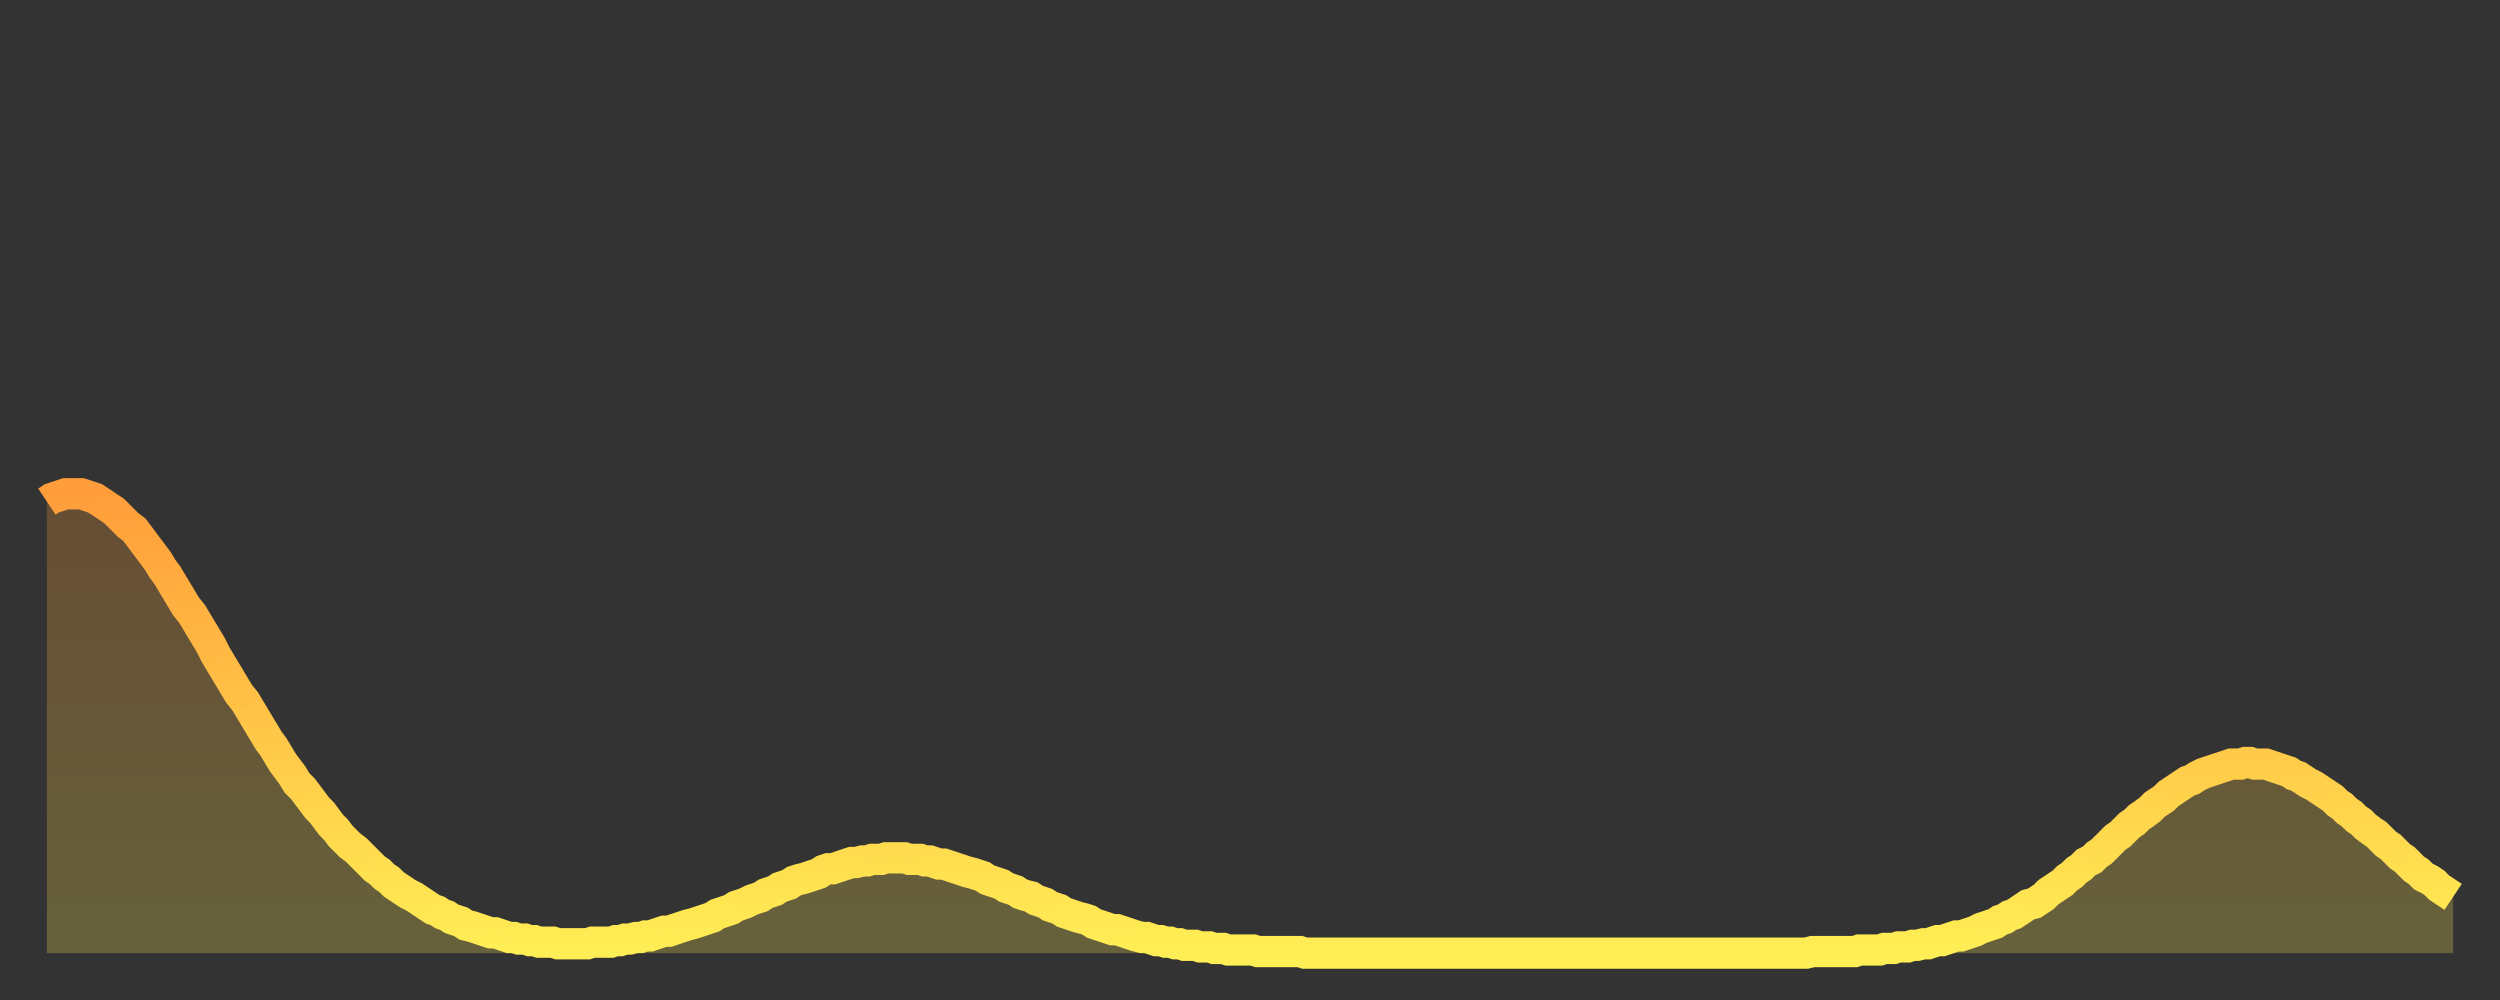 <?xml version="1.0" encoding="utf-8" ?>
<svg baseProfile="full" height="64" version="1.1" width="160" xmlns="http://www.w3.org/2000/svg" xmlns:ev="http://www.w3.org/2001/xml-events" xmlns:xlink="http://www.w3.org/1999/xlink"><rect width="100%" height="100%" fill="#333333" stroke="none"/><defs><linearGradient id="id27342" x1="0" x2="0" y1="0" y2="1"><stop offset="0%" stop-color="#ff9d3a" /><stop offset="50%" stop-color="#ffc547" /><stop offset="100%" stop-color="#ffee55" /></linearGradient></defs><g transform="translate(3,3)"><g><path d="M 0.0 29.1 0.3 28.9 0.6 28.8 0.9 28.7 1.2 28.6 1.5 28.6 1.9 28.6 2.2 28.6 2.5 28.7 2.8 28.8 3.1 28.9 3.4 29.1 3.7 29.3 4.0 29.5 4.3 29.7 4.6 30.0 4.9 30.3 5.2 30.6 5.6 30.9 5.9 31.3 6.2 31.7 6.5 32.1 6.8 32.5 7.1 32.9 7.4 33.4 7.7 33.8 8.0 34.3 8.3 34.8 8.6 35.3 8.9 35.8 9.3 36.3 9.6 36.8 9.9 37.3 10.2 37.8 10.5 38.3 10.8 38.9 11.1 39.4 11.4 39.9 11.7 40.4 12.0 40.9 12.3 41.4 12.7 41.9 13.0 42.4 13.3 42.9 13.6 43.4 13.9 43.9 14.2 44.4 14.5 44.8 14.8 45.3 15.1 45.8 15.4 46.2 15.7 46.6 16.0 47.1 16.4 47.5 16.7 47.9 17.0 48.3 17.3 48.7 17.6 49.0 17.9 49.4 18.2 49.8 18.5 50.1 18.8 50.5 19.1 50.8 19.4 51.1 19.8 51.4 20.1 51.7 20.4 52.0 20.7 52.3 21.0 52.6 21.3 52.8 21.6 53.1 21.9 53.3 22.2 53.6 22.5 53.8 22.8 54.0 23.1 54.2 23.5 54.4 23.8 54.6 24.1 54.8 24.4 55.0 24.7 55.2 25.0 55.3 25.3 55.5 25.6 55.6 25.9 55.8 26.2 55.9 26.5 56.0 26.8 56.2 27.2 56.3 27.5 56.4 27.8 56.5 28.1 56.6 28.4 56.7 28.7 56.7 29.0 56.8 29.3 56.9 29.6 57.0 29.9 57.0 30.2 57.1 30.6 57.1 30.9 57.2 31.2 57.2 31.5 57.3 31.8 57.3 32.1 57.3 32.4 57.3 32.7 57.4 33.0 57.4 33.3 57.4 33.6 57.4 33.9 57.4 34.3 57.4 34.6 57.4 34.9 57.3 35.2 57.3 35.5 57.3 35.8 57.3 36.1 57.3 36.4 57.2 36.7 57.2 37.0 57.1 37.3 57.1 37.7 57.0 38.0 57.0 38.3 56.9 38.6 56.9 38.9 56.8 39.2 56.7 39.5 56.6 39.8 56.6 40.1 56.5 40.4 56.4 40.7 56.3 41.0 56.2 41.4 56.1 41.7 56.0 42.0 55.9 42.3 55.8 42.6 55.7 42.9 55.5 43.2 55.4 43.5 55.3 43.8 55.2 44.1 55.0 44.4 54.9 44.7 54.8 45.1 54.6 45.4 54.5 45.7 54.4 46.0 54.2 46.3 54.1 46.6 54.0 46.9 53.8 47.2 53.7 47.5 53.6 47.8 53.4 48.1 53.3 48.5 53.2 48.8 53.1 49.1 53.0 49.4 52.9 49.7 52.7 50.0 52.6 50.3 52.6 50.6 52.5 50.9 52.4 51.2 52.3 51.5 52.2 51.8 52.2 52.2 52.1 52.5 52.1 52.8 52.0 53.1 52.0 53.4 52.0 53.7 51.9 54.0 51.9 54.3 51.9 54.6 51.9 54.9 51.9 55.2 52.0 55.6 52.0 55.9 52.0 56.2 52.1 56.5 52.1 56.8 52.2 57.1 52.3 57.4 52.3 57.7 52.4 58.0 52.5 58.3 52.6 58.6 52.7 58.9 52.8 59.3 52.9 59.6 53.0 59.9 53.1 60.2 53.3 60.5 53.4 60.8 53.5 61.1 53.6 61.4 53.8 61.7 53.9 62.0 54.0 62.3 54.2 62.6 54.3 63.0 54.4 63.3 54.6 63.6 54.7 63.9 54.8 64.2 55.0 64.5 55.1 64.8 55.2 65.1 55.4 65.4 55.5 65.7 55.6 66.0 55.7 66.4 55.8 66.7 55.9 67.0 56.1 67.3 56.2 67.6 56.3 67.9 56.4 68.2 56.5 68.5 56.5 68.8 56.6 69.1 56.7 69.4 56.8 69.7 56.9 70.1 57.0 70.4 57.0 70.7 57.1 71.0 57.2 71.3 57.2 71.6 57.3 71.9 57.3 72.2 57.4 72.5 57.4 72.8 57.5 73.1 57.5 73.5 57.5 73.8 57.6 74.1 57.6 74.4 57.6 74.7 57.7 75.0 57.7 75.3 57.7 75.6 57.8 75.9 57.8 76.2 57.8 76.5 57.8 76.8 57.8 77.2 57.8 77.5 57.9 77.8 57.9 78.1 57.9 78.4 57.9 78.7 57.9 79.0 57.9 79.3 57.9 79.6 57.9 79.9 57.9 80.2 57.9 80.5 58.0 80.9 58.0 81.2 58.0 81.5 58.0 81.8 58.0 82.1 58.0 82.4 58.0 82.7 58.0 83.0 58.0 83.3 58.0 83.6 58.0 83.9 58.0 84.3 58.0 84.6 58.0 84.9 58.0 85.2 58.0 85.5 58.0 85.8 58.0 86.1 58.0 86.4 58.0 86.7 58.0 87.0 58.0 87.3 58.0 87.6 58.0 88.0 58.0 88.3 58.0 88.6 58.0 88.9 58.0 89.2 58.0 89.5 58.0 89.8 58.0 90.1 58.0 90.4 58.0 90.7 58.0 91.0 58.0 91.4 58.0 91.7 58.0 92.0 58.0 92.3 58.0 92.6 58.0 92.9 58.0 93.2 58.0 93.5 58.0 93.8 58.0 94.1 58.0 94.4 58.0 94.7 58.0 95.1 58.0 95.4 58.0 95.7 58.0 96.0 58.0 96.3 58.0 96.6 58.0 96.9 58.0 97.2 58.0 97.5 58.0 97.8 58.0 98.1 58.0 98.4 58.0 98.8 58.0 99.1 58.0 99.4 58.0 99.7 58.0 100.0 58.0 100.3 58.0 100.6 58.0 100.9 58.0 101.2 58.0 101.5 58.0 101.8 58.0 102.2 58.0 102.5 58.0 102.8 58.0 103.1 58.0 103.4 58.0 103.7 58.0 104.0 58.0 104.3 58.0 104.6 58.0 104.9 58.0 105.2 58.0 105.5 58.0 105.9 58.0 106.2 58.0 106.5 58.0 106.8 58.0 107.1 58.0 107.4 58.0 107.7 58.0 108.0 58.0 108.3 58.0 108.6 58.0 108.9 58.0 109.3 58.0 109.6 58.0 109.9 58.0 110.2 58.0 110.5 58.0 110.8 58.0 111.1 58.0 111.4 58.0 111.7 58.0 112.0 58.0 112.3 58.0 112.6 58.0 113.0 57.9 113.3 57.9 113.6 57.9 113.9 57.9 114.2 57.9 114.5 57.9 114.8 57.9 115.1 57.9 115.4 57.9 115.7 57.9 116.0 57.8 116.3 57.8 116.7 57.8 117.0 57.8 117.3 57.8 117.6 57.7 117.9 57.7 118.2 57.7 118.5 57.6 118.8 57.6 119.1 57.6 119.4 57.5 119.7 57.5 120.1 57.4 120.4 57.4 120.7 57.3 121.0 57.2 121.3 57.2 121.6 57.1 121.9 57.0 122.2 56.9 122.5 56.9 122.8 56.8 123.1 56.7 123.4 56.6 123.8 56.4 124.1 56.3 124.4 56.2 124.7 56.1 125.0 55.9 125.3 55.8 125.6 55.6 125.9 55.5 126.2 55.3 126.5 55.1 126.8 54.9 127.2 54.8 127.5 54.6 127.8 54.4 128.1 54.1 128.4 53.9 128.7 53.7 129.0 53.5 129.3 53.2 129.6 53.0 129.9 52.7 130.2 52.5 130.5 52.2 130.9 52.0 131.2 51.7 131.5 51.5 131.8 51.2 132.1 50.9 132.4 50.6 132.7 50.4 133.0 50.1 133.3 49.8 133.6 49.6 133.9 49.3 134.2 49.1 134.6 48.8 134.9 48.5 135.2 48.3 135.5 48.1 135.8 47.8 136.1 47.6 136.4 47.4 136.7 47.2 137.0 47.0 137.3 46.9 137.6 46.7 138.0 46.5 138.3 46.4 138.6 46.3 138.9 46.2 139.2 46.1 139.5 46.0 139.8 45.9 140.1 45.9 140.4 45.9 140.7 45.8 141.0 45.8 141.3 45.9 141.7 45.9 142.0 45.9 142.3 46.0 142.6 46.1 142.9 46.2 143.2 46.3 143.5 46.4 143.8 46.6 144.1 46.7 144.4 46.9 144.7 47.1 145.1 47.3 145.4 47.5 145.7 47.7 146.0 47.9 146.3 48.1 146.6 48.4 146.9 48.6 147.2 48.9 147.5 49.1 147.8 49.4 148.1 49.6 148.4 49.9 148.8 50.2 149.1 50.4 149.4 50.7 149.7 51.0 150.0 51.2 150.3 51.5 150.6 51.8 150.9 52.0 151.2 52.3 151.5 52.6 151.8 52.8 152.1 53.1 152.5 53.3 152.8 53.5 153.1 53.8 153.4 54.0 153.7 54.2 154.0 54.4" fill="none" id="graph-curve" opacity="1" stroke="url(#id27342)" stroke-width="2" /><path d="M 0 58 L 0.0 29.1 0.3 28.9 0.6 28.8 0.9 28.7 1.2 28.6 1.5 28.6 1.9 28.6 2.2 28.6 2.5 28.7 2.8 28.8 3.1 28.9 3.4 29.1 3.7 29.3 4.0 29.5 4.3 29.7 4.6 30.0 4.9 30.3 5.2 30.6 5.6 30.9 5.9 31.3 6.2 31.7 6.5 32.1 6.8 32.5 7.1 32.9 7.4 33.4 7.7 33.8 8.0 34.3 8.3 34.8 8.6 35.3 8.9 35.8 9.3 36.3 9.6 36.8 9.9 37.3 10.2 37.8 10.5 38.3 10.8 38.9 11.1 39.4 11.4 39.9 11.7 40.4 12.0 40.9 12.3 41.4 12.7 41.9 13.0 42.4 13.3 42.9 13.6 43.4 13.9 43.9 14.2 44.4 14.5 44.8 14.8 45.3 15.1 45.8 15.4 46.2 15.7 46.6 16.0 47.1 16.4 47.5 16.7 47.9 17.0 48.3 17.3 48.7 17.6 49.0 17.9 49.4 18.2 49.8 18.5 50.1 18.8 50.5 19.1 50.8 19.4 51.1 19.8 51.4 20.1 51.7 20.4 52.0 20.7 52.3 21.0 52.6 21.3 52.8 21.6 53.1 21.9 53.3 22.2 53.6 22.5 53.8 22.8 54.0 23.1 54.2 23.5 54.4 23.8 54.6 24.1 54.8 24.4 55.0 24.7 55.2 25.0 55.3 25.3 55.5 25.6 55.6 25.9 55.8 26.2 55.9 26.5 56.0 26.8 56.2 27.2 56.3 27.5 56.4 27.8 56.5 28.1 56.6 28.4 56.7 28.7 56.7 29.0 56.8 29.3 56.9 29.6 57.0 29.9 57.0 30.2 57.1 30.6 57.1 30.9 57.2 31.2 57.2 31.5 57.3 31.8 57.3 32.1 57.3 32.4 57.3 32.7 57.4 33.0 57.4 33.3 57.4 33.6 57.4 33.9 57.4 34.3 57.4 34.6 57.4 34.9 57.3 35.2 57.3 35.5 57.3 35.8 57.3 36.1 57.3 36.4 57.2 36.7 57.2 37.0 57.1 37.3 57.1 37.7 57.0 38.0 57.0 38.3 56.9 38.6 56.9 38.9 56.8 39.2 56.7 39.5 56.6 39.8 56.6 40.1 56.5 40.4 56.4 40.7 56.3 41.0 56.2 41.4 56.1 41.7 56.0 42.0 55.9 42.3 55.8 42.6 55.7 42.9 55.5 43.2 55.4 43.5 55.3 43.8 55.2 44.1 55.0 44.4 54.9 44.7 54.8 45.1 54.6 45.4 54.5 45.7 54.4 46.0 54.2 46.3 54.1 46.6 54.0 46.9 53.8 47.2 53.7 47.5 53.6 47.8 53.4 48.1 53.3 48.5 53.2 48.8 53.1 49.1 53.0 49.4 52.9 49.7 52.7 50.0 52.6 50.3 52.6 50.6 52.5 50.9 52.4 51.2 52.3 51.5 52.2 51.8 52.2 52.2 52.1 52.5 52.1 52.8 52.0 53.1 52.0 53.4 52.0 53.7 51.9 54.0 51.9 54.3 51.9 54.6 51.9 54.9 51.9 55.2 52.0 55.6 52.0 55.9 52.0 56.2 52.1 56.5 52.1 56.8 52.2 57.1 52.3 57.4 52.3 57.7 52.4 58.0 52.5 58.3 52.6 58.6 52.7 58.9 52.8 59.3 52.9 59.6 53.0 59.9 53.1 60.2 53.3 60.5 53.4 60.8 53.5 61.1 53.6 61.4 53.8 61.7 53.9 62.0 54.0 62.3 54.2 62.6 54.3 63.0 54.4 63.3 54.6 63.6 54.7 63.9 54.8 64.2 55.0 64.5 55.1 64.8 55.2 65.1 55.4 65.4 55.5 65.7 55.6 66.0 55.7 66.4 55.8 66.7 55.9 67.0 56.1 67.3 56.2 67.6 56.3 67.9 56.4 68.2 56.5 68.5 56.5 68.8 56.6 69.1 56.7 69.4 56.8 69.7 56.9 70.1 57.0 70.4 57.0 70.7 57.1 71.0 57.2 71.3 57.2 71.6 57.3 71.9 57.3 72.2 57.4 72.5 57.4 72.8 57.5 73.1 57.5 73.5 57.5 73.8 57.6 74.1 57.6 74.4 57.6 74.7 57.7 75.0 57.7 75.3 57.7 75.6 57.8 75.9 57.8 76.2 57.8 76.5 57.8 76.8 57.8 77.2 57.8 77.5 57.9 77.8 57.9 78.1 57.9 78.4 57.9 78.7 57.9 79.0 57.9 79.3 57.9 79.6 57.9 79.9 57.9 80.2 57.9 80.5 58.0 80.9 58.0 81.2 58.0 81.5 58.0 81.8 58.0 82.1 58.0 82.4 58.0 82.7 58.0 83.0 58.0 83.3 58.0 83.6 58.0 83.9 58.0 84.3 58.0 84.6 58.0 84.9 58.0 85.2 58.0 85.5 58.0 85.8 58.0 86.1 58.0 86.4 58.0 86.7 58.0 87.0 58.0 87.3 58.0 87.6 58.0 88.0 58.0 88.3 58.0 88.6 58.0 88.9 58.0 89.2 58.0 89.5 58.0 89.8 58.0 90.1 58.0 90.4 58.0 90.7 58.0 91.0 58.0 91.4 58.0 91.7 58.0 92.0 58.0 92.3 58.0 92.6 58.0 92.9 58.0 93.2 58.0 93.5 58.0 93.8 58.0 94.1 58.0 94.4 58.0 94.7 58.0 95.1 58.0 95.4 58.0 95.7 58.0 96.0 58.0 96.3 58.0 96.6 58.0 96.9 58.0 97.2 58.0 97.5 58.0 97.8 58.0 98.1 58.0 98.4 58.0 98.8 58.0 99.1 58.0 99.4 58.0 99.7 58.0 100.0 58.0 100.3 58.0 100.6 58.0 100.9 58.0 101.2 58.0 101.5 58.0 101.8 58.0 102.2 58.0 102.5 58.0 102.8 58.0 103.1 58.0 103.4 58.0 103.7 58.0 104.0 58.0 104.3 58.0 104.6 58.0 104.9 58.0 105.2 58.0 105.5 58.0 105.9 58.0 106.2 58.0 106.5 58.0 106.8 58.0 107.1 58.0 107.4 58.0 107.7 58.0 108.0 58.0 108.3 58.0 108.6 58.0 108.9 58.0 109.3 58.0 109.6 58.0 109.9 58.0 110.2 58.0 110.5 58.0 110.8 58.0 111.1 58.0 111.4 58.0 111.7 58.0 112.0 58.0 112.3 58.0 112.6 58.0 113.0 57.9 113.3 57.9 113.6 57.9 113.9 57.9 114.2 57.9 114.5 57.9 114.8 57.9 115.1 57.9 115.4 57.9 115.7 57.9 116.0 57.8 116.3 57.8 116.7 57.8 117.0 57.8 117.3 57.8 117.6 57.7 117.9 57.7 118.2 57.7 118.5 57.6 118.8 57.6 119.1 57.6 119.4 57.5 119.7 57.5 120.1 57.4 120.4 57.4 120.7 57.3 121.0 57.2 121.3 57.2 121.6 57.1 121.9 57.0 122.2 56.9 122.5 56.9 122.8 56.8 123.1 56.7 123.4 56.6 123.8 56.4 124.1 56.3 124.4 56.2 124.7 56.1 125.0 55.9 125.3 55.8 125.6 55.6 125.9 55.5 126.2 55.3 126.5 55.1 126.8 54.9 127.2 54.8 127.5 54.6 127.8 54.4 128.1 54.1 128.4 53.9 128.7 53.7 129.0 53.5 129.3 53.2 129.6 53.0 129.9 52.7 130.2 52.5 130.5 52.2 130.9 52.0 131.2 51.7 131.5 51.5 131.8 51.2 132.1 50.9 132.4 50.6 132.7 50.4 133.0 50.1 133.3 49.8 133.6 49.6 133.9 49.3 134.2 49.1 134.6 48.8 134.9 48.5 135.2 48.3 135.5 48.1 135.8 47.8 136.1 47.6 136.4 47.4 136.7 47.2 137.0 47.0 137.3 46.9 137.6 46.7 138.0 46.5 138.3 46.4 138.6 46.3 138.9 46.2 139.2 46.1 139.5 46.0 139.8 45.9 140.1 45.9 140.4 45.9 140.7 45.8 141.0 45.8 141.3 45.9 141.7 45.9 142.0 45.9 142.3 46.0 142.6 46.1 142.9 46.2 143.2 46.3 143.5 46.4 143.8 46.6 144.1 46.7 144.4 46.9 144.7 47.1 145.1 47.3 145.4 47.5 145.7 47.7 146.0 47.9 146.3 48.1 146.6 48.4 146.9 48.6 147.2 48.9 147.5 49.1 147.8 49.4 148.1 49.6 148.4 49.9 148.8 50.2 149.1 50.4 149.4 50.7 149.7 51.0 150.0 51.2 150.3 51.5 150.6 51.8 150.9 52.0 151.2 52.3 151.5 52.6 151.8 52.8 152.1 53.1 152.5 53.3 152.8 53.5 153.1 53.8 153.4 54.0 153.7 54.2 154.0 54.4 154 58" fill="url(#id27342)" fill-opacity=".25" id="graph-shadow" /></g></g></svg>